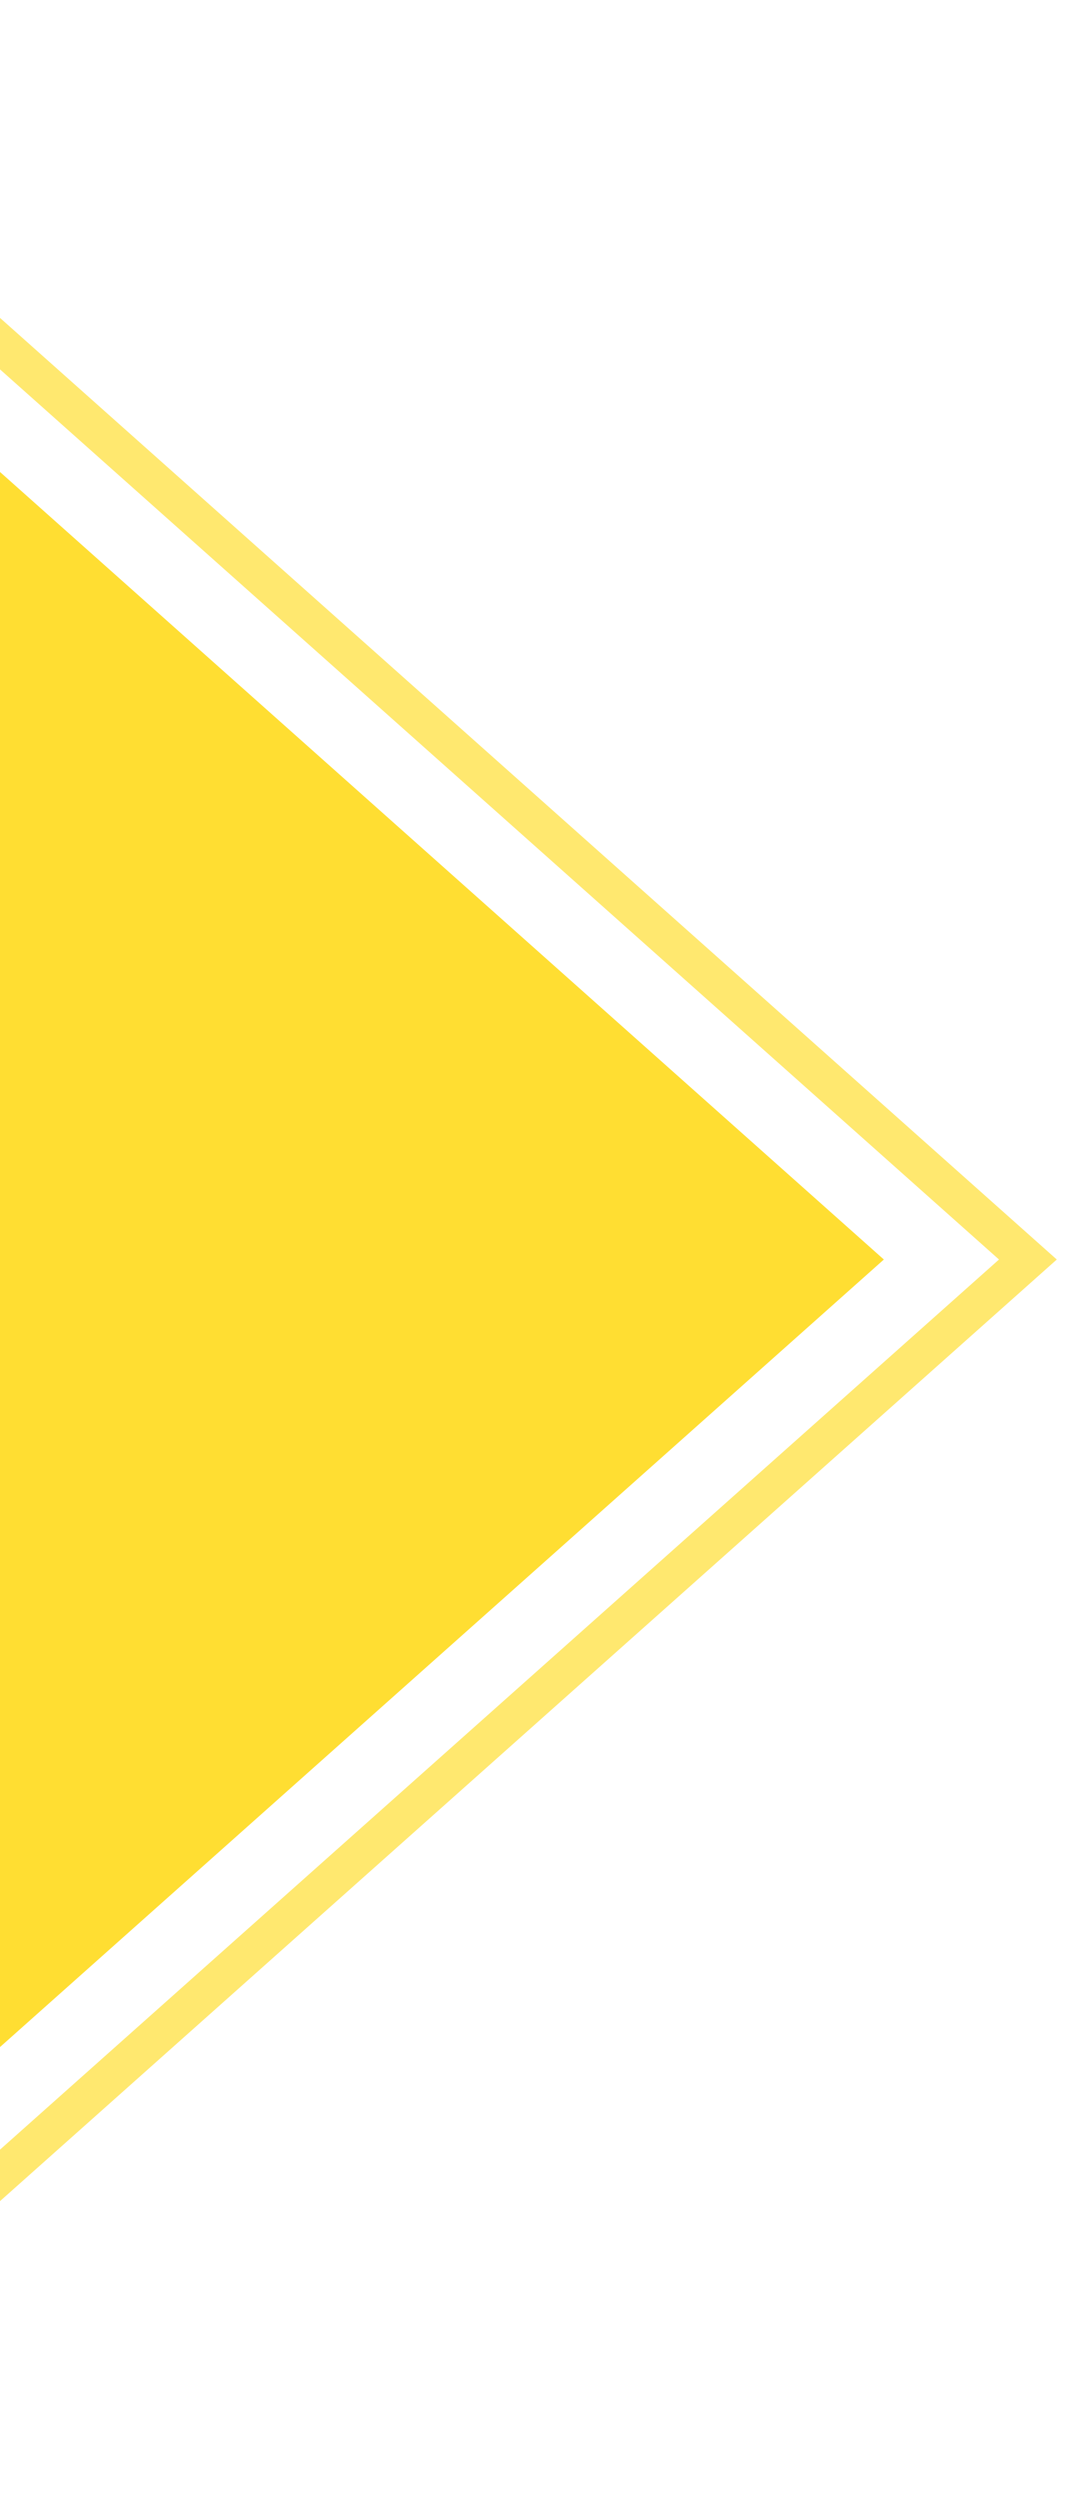 <svg width="56" height="130" viewBox="0 0 56 130" fill="none" xmlns="http://www.w3.org/2000/svg">
<g filter="url(#filter0_d_3955_3538)">
<path d="M46 65.5L-96.5 192.373L-96.5 -61.373L46 65.5Z" fill="#FFDE32"/>
</g>
<path opacity="0.7" d="M-86.5 -59.144L53.496 65.5L-86.5 190.143L-86.5 -59.144Z" stroke="#FFDE32" stroke-width="2"/>
<defs>
<filter id="filter0_d_3955_3538" x="-106.5" y="-71.373" width="162.5" height="273.745" filterUnits="userSpaceOnUse" color-interpolation-filters="sRGB">
<feFlood flood-opacity="0" result="BackgroundImageFix"/>
<feColorMatrix in="SourceAlpha" type="matrix" values="0 0 0 0 0 0 0 0 0 0 0 0 0 0 0 0 0 0 127 0" result="hardAlpha"/>
<feOffset/>
<feGaussianBlur stdDeviation="5"/>
<feComposite in2="hardAlpha" operator="out"/>
<feColorMatrix type="matrix" values="0 0 0 0 0 0 0 0 0 0 0 0 0 0 0 0 0 0 0.25 0"/>
<feBlend mode="normal" in2="BackgroundImageFix" result="effect1_dropShadow_3955_3538"/>
<feBlend mode="normal" in="SourceGraphic" in2="effect1_dropShadow_3955_3538" result="shape"/>
</filter>
</defs>
</svg>
